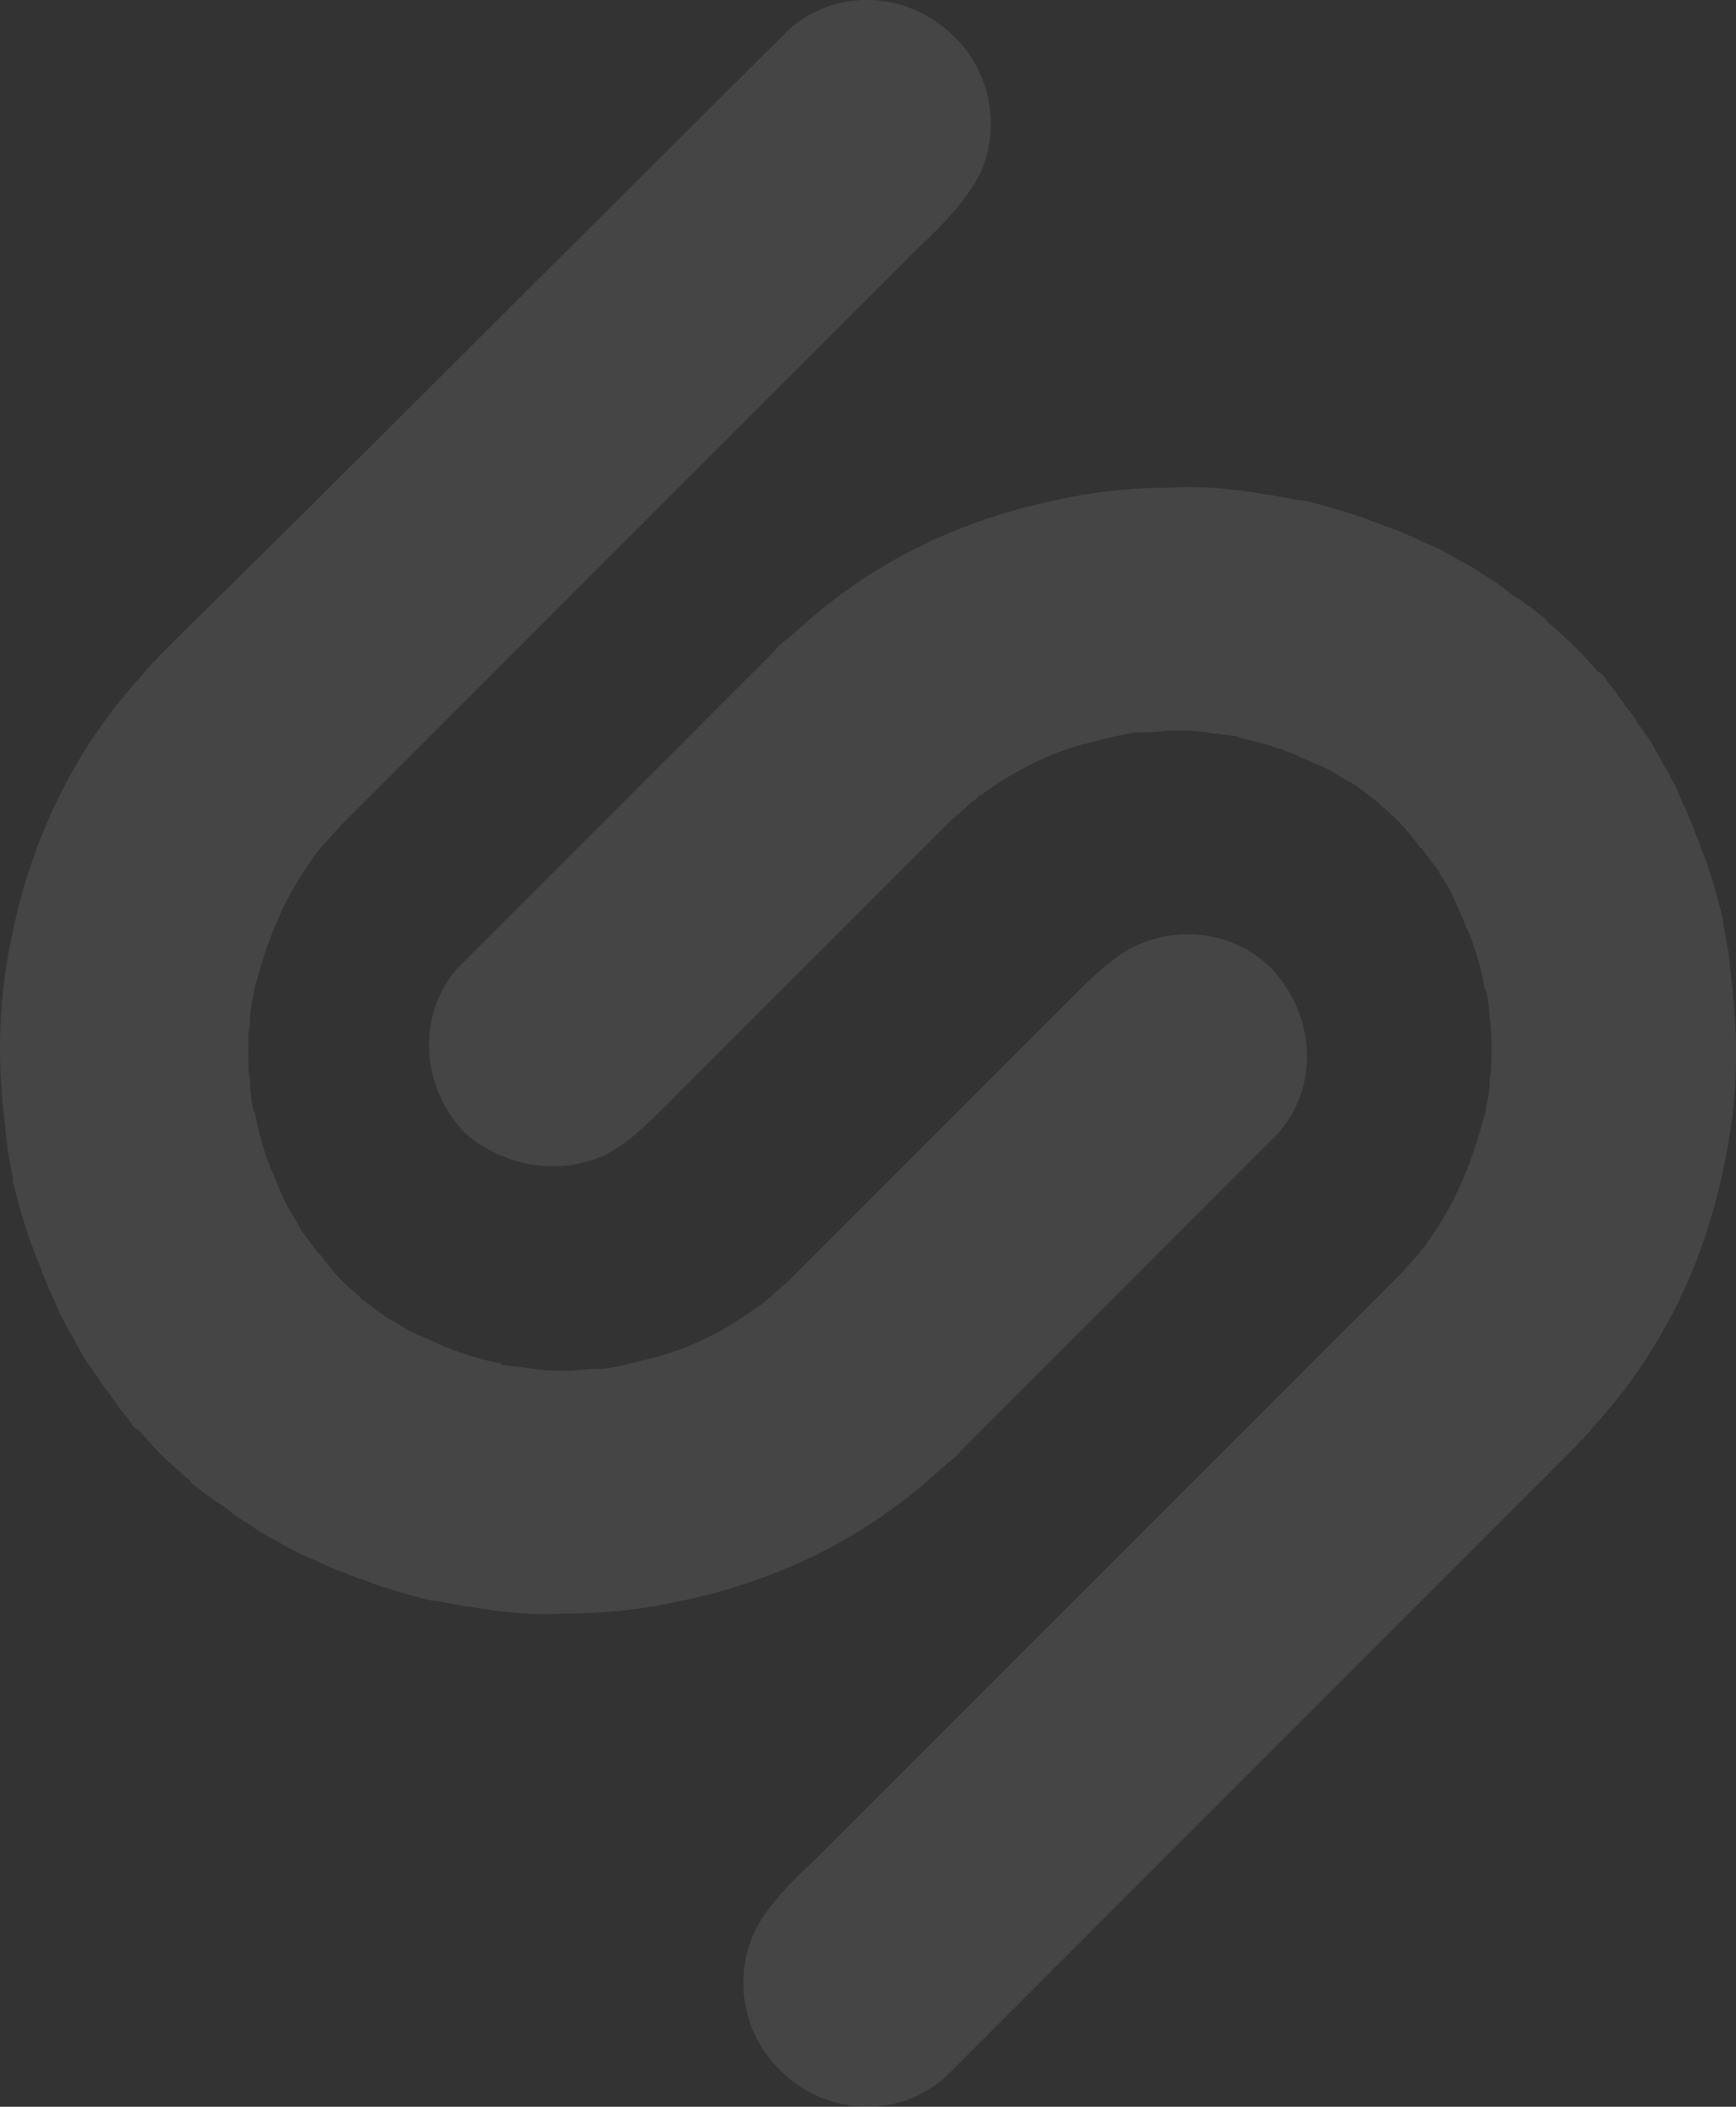 <svg xmlns="http://www.w3.org/2000/svg" viewBox="-984.484 204.297 895.17 1085.906">
  <rect x="-984.484" y="204.297" width="895.17" height="1085.906" fill="#333333" stroke="none"/>
  <defs>
    <style>
      .cls-1 {
        opacity: 0.092;
      }

      .cls-2 {
        fill: #fff;
      }
    </style>
  </defs>
  <g id="Group_6703" data-name="Group 6703" class="cls-1" transform="translate(-1488.824 -126.703)">
    <path id="Path_4472" data-name="Path 4472" class="cls-2" d="M620.529,524.424c-14.224,5.69-28.448,20.862-39.827,32.242l-5.69,5.69-61.638,61.638h0L446.047,691.32l-2.845,2.845-2.845,2.845c-2.845,2.845-6.638,5.689-9.483,8.534-1.9,1.9-3.793,2.845-5.689,4.741-.948.948-1.9.948-2.845,1.9-17.069,12.328-36.034,21.81-56.9,26.552-.948,0-2.845.948-3.793.948-2.845.948-4.741.948-7.586,1.9-4.742.948-8.535,1.9-13.276,1.9h-1.9c-4.741,0-8.535.948-13.276.948h-1.9c-4.741,0-10.431,0-15.172-.948H307.6c-4.741-.948-9.483-.948-14.224-1.9a3.485,3.485,0,0,1-2.845-.948,162.2,162.2,0,0,1-28.448-8.535,3.31,3.31,0,0,1-1.9-.948c-4.741-1.9-8.535-3.793-13.276-5.69-.948,0-.948-.948-1.9-.948-3.793-1.9-7.586-4.742-11.379-6.638-.948,0-.948-.948-1.9-.948l-11.379-8.535c-.948-.948-1.9-.948-1.9-1.9a103.855,103.855,0,0,1-10.431-9.483,100.417,100.417,0,0,1-9.483-11.38c-.948-.948-.948-1.9-1.9-1.9l-8.534-11.379c0-.948-.948-.948-.948-1.9-1.9-3.793-4.741-7.586-6.638-11.379,0-.948-.948-.948-.948-1.9-1.9-3.793-3.793-8.535-5.69-13.276a3.311,3.311,0,0,0-.948-1.9,162.192,162.192,0,0,1-8.535-28.448,3.484,3.484,0,0,0-.948-2.845,73.207,73.207,0,0,1-1.9-14.224v-.948c-.948-4.742-.948-10.431-.948-15.172v-1.9c0-4.741,0-9.483.948-13.276v-1.9c0-4.741.948-8.534,1.9-13.276,0-2.845.948-4.742,1.9-7.586,0-.948.948-2.845.948-3.793,5.69-19.914,14.224-39.827,26.552-56.9.948-.948.948-1.9,1.9-2.845,1.9-1.9,2.845-3.793,4.741-5.69,2.845-2.845,5.69-6.638,8.535-9.483l2.845-2.845,2.845-2.845,67.327-67.328h0l220-220,5.69-5.69c12.328-11.379,26.552-26.552,32.241-39.828a63,63,0,0,0-14.224-68.276c-23.707-23.707-60.69-25.6-85.345-3.793L190.013,301.58h0L119.841,370.8l-.948.948h0l-2.845,2.845c-1.9,1.9-2.845,3.793-4.742,4.741-.948,1.9-2.845,2.845-3.793,4.742C71.479,422.959,48.721,469.424,38.29,522.527a270.8,270.8,0,0,0-5.69,55v1.9c0,16.121,1.9,33.19,3.793,49.31v.948c.948,5.69,1.9,10.431,2.845,15.172v1.9a319.9,319.9,0,0,0,9.483,32.241c.948,1.9.948,2.845,1.9,4.742.948,3.793,2.845,6.638,3.793,10.431a46.217,46.217,0,0,1,2.845,6.638c.948,2.845,2.845,5.69,3.793,8.534.948,1.9,1.9,4.741,2.845,6.638,1.9,2.845,2.845,5.69,4.741,8.535s2.845,5.69,4.741,8.535a63.79,63.79,0,0,0,6.638,10.431c.948,1.9,2.845,3.793,3.793,5.69a52.6,52.6,0,0,0,5.69,7.586c.948,1.9,2.845,3.793,3.793,5.69,1.9,2.845,4.741,5.69,6.638,8.534a7.4,7.4,0,0,0,3.793,3.793c3.793,3.793,7.586,8.534,11.379,12.327h0c3.793,3.793,8.534,7.586,12.328,11.38.948.948,2.845,1.9,3.793,3.793,2.845,1.9,5.69,4.741,8.534,6.638,1.9.949,3.793,2.845,5.69,3.793a52.6,52.6,0,0,1,7.586,5.69c1.9.948,3.793,2.845,5.69,3.793,3.793,1.9,6.638,4.741,10.431,6.638,2.845,1.9,5.69,2.845,8.535,4.741s5.689,2.845,8.534,4.741c1.9.949,4.742,1.9,6.638,2.845,2.845.948,5.69,2.845,8.535,3.793a46.208,46.208,0,0,0,6.638,2.845c2.845.948,6.638,2.845,10.431,3.793,1.9.949,2.845.949,4.741,1.9a319.862,319.862,0,0,0,32.241,9.483h1.9c4.741.948,10.431,1.9,15.172,2.845h.948c16.121,2.845,32.241,4.742,49.311,3.793h1.9a270.818,270.818,0,0,0,55-5.689c53.1-10.431,99.569-33.19,138.448-69.224,1.9-.948,2.845-2.845,4.741-3.793,1.9-1.9,3.793-2.845,4.741-4.742l2.845-2.845h0l.948-.948,70.172-70.172h0L691.65,622.1c21.81-24.655,18.965-61.638-3.793-85.345-16.12-16.12-42.672-22.758-67.328-12.328" transform="translate(471.74 293.107)"/>
    <path id="Path_4473" data-name="Path 4473" class="cls-2" d="M143.854,409.792c14.224-5.69,28.448-20.862,39.827-32.241l5.69-5.69,61.638-61.638h0L318.337,242.9l2.845-2.845,2.845-2.845c2.845-2.845,6.638-5.69,9.483-8.535,1.9-1.9,3.793-2.845,5.69-4.741.948-.948,1.9-.948,2.845-1.9,17.069-12.328,36.035-21.81,56.9-26.552.948,0,2.845-.948,3.793-.948,2.845-.948,4.742-.948,7.587-1.9,4.741-.948,8.534-1.9,13.276-1.9h1.9c4.741,0,9.483-.948,13.276-.948h1.9c4.741,0,10.431,0,15.172.948h.948c4.741.948,9.483.948,14.224,1.9a3.484,3.484,0,0,1,2.845.948,162.164,162.164,0,0,1,28.449,8.534,3.312,3.312,0,0,1,1.9.948c4.741,1.9,8.534,3.793,13.276,5.689.948,0,.948.949,1.9.949,3.793,1.9,7.586,4.741,11.379,6.638.948,0,.948.949,1.9.949l11.379,8.534c.948.948,1.9.948,1.9,1.9a103.777,103.777,0,0,1,10.431,9.483,100.4,100.4,0,0,1,9.483,11.379c.948.948.948,1.9,1.9,1.9l8.535,11.379c0,.948.948.948.948,1.9a70.73,70.73,0,0,1,6.638,11.379c0,.948.948.948.948,1.9,1.9,4.741,3.793,8.535,5.69,13.276a3.311,3.311,0,0,0,.948,1.9,162.147,162.147,0,0,1,8.535,28.448,3.484,3.484,0,0,0,.948,2.845,73.221,73.221,0,0,1,1.9,14.224v.948c.948,4.741.948,10.431.948,15.172v1.9c0,4.741,0,9.483-.948,13.276v1.9c0,4.741-.949,8.534-1.9,13.276,0,2.845-.948,4.742-1.9,7.587,0,.948-.948,2.845-.948,3.793-5.69,19.914-14.224,39.828-26.552,56.9-.948.948-.948,1.9-1.9,2.845-1.9,1.9-2.845,3.793-4.741,5.69-2.845,2.845-5.69,6.638-8.535,9.483l-2.845,2.845-2.845,2.845L483.336,543.5h0L260.491,766.343l-5.689,5.689c-12.328,11.379-26.552,25.6-32.242,39.828a63,63,0,0,0,14.224,68.276c23.707,23.707,60.69,25.6,85.345,3.793l90.086-90.086h0l230.431-230.43.948-.948h0l2.845-2.845c1.9-1.9,2.845-3.793,4.741-4.741.949-1.9,2.845-2.845,3.793-4.741,36.034-38.879,58.793-85.345,69.224-138.448a270.833,270.833,0,0,0,5.689-55v-1.9c0-16.121-1.9-33.19-3.793-49.31v-.948c-.948-5.69-1.9-10.431-2.845-15.172v-1.9a320.059,320.059,0,0,0-9.483-32.241c-.949-1.9-.949-2.845-1.9-4.741-.948-3.793-2.845-6.638-3.793-10.431a46.245,46.245,0,0,1-2.845-6.638c-.948-2.845-2.845-5.69-3.793-8.534-.948-1.9-1.9-4.741-2.845-6.638-1.9-2.845-2.845-5.689-4.742-8.534s-2.845-5.69-4.741-8.534a63.738,63.738,0,0,0-6.638-10.431c-.949-1.9-2.845-3.794-3.793-5.69a52.6,52.6,0,0,0-5.69-7.586c-.948-1.9-2.845-3.793-3.793-5.69-1.9-2.845-4.741-5.69-6.638-8.534a7.4,7.4,0,0,0-3.793-3.793c-3.793-3.793-7.586-8.535-11.379-12.328h0c-3.793-3.793-8.534-7.586-12.328-11.38-.948-.948-2.845-1.9-3.793-3.793-2.845-1.9-5.69-4.741-8.535-6.638-1.9-.948-3.793-2.845-5.69-3.793a52.632,52.632,0,0,1-7.586-5.69c-1.9-.948-3.793-2.845-5.69-3.793-3.793-1.9-6.638-4.741-10.431-6.638-2.845-1.9-5.69-2.845-8.535-4.741s-5.69-2.845-8.534-4.741c-1.9-.949-4.741-1.9-6.638-2.845-2.845-.948-5.69-2.845-8.535-3.793a46.241,46.241,0,0,0-6.638-2.845c-2.845-.948-6.638-2.845-10.431-3.793-1.9-.949-2.845-.949-4.742-1.9a319.939,319.939,0,0,0-32.241-9.483h-1.9c-4.741-.948-10.431-1.9-15.172-2.845h-.949c-16.12-2.844-32.241-4.741-49.31-3.793h-1.9a270.8,270.8,0,0,0-55,5.69c-53.1,10.431-99.569,33.189-138.448,69.224-1.9.948-2.845,2.845-4.741,3.793-1.9,1.9-3.793,2.845-4.741,4.741l-2.845,2.845h0l-.948.949-70.172,70.172h0L70.837,312.12c-21.81,24.655-18.965,61.638,3.793,85.344,18.966,16.121,45.518,21.811,69.224,12.328" transform="translate(669.622 517.738)"/>
  </g>
</svg>
